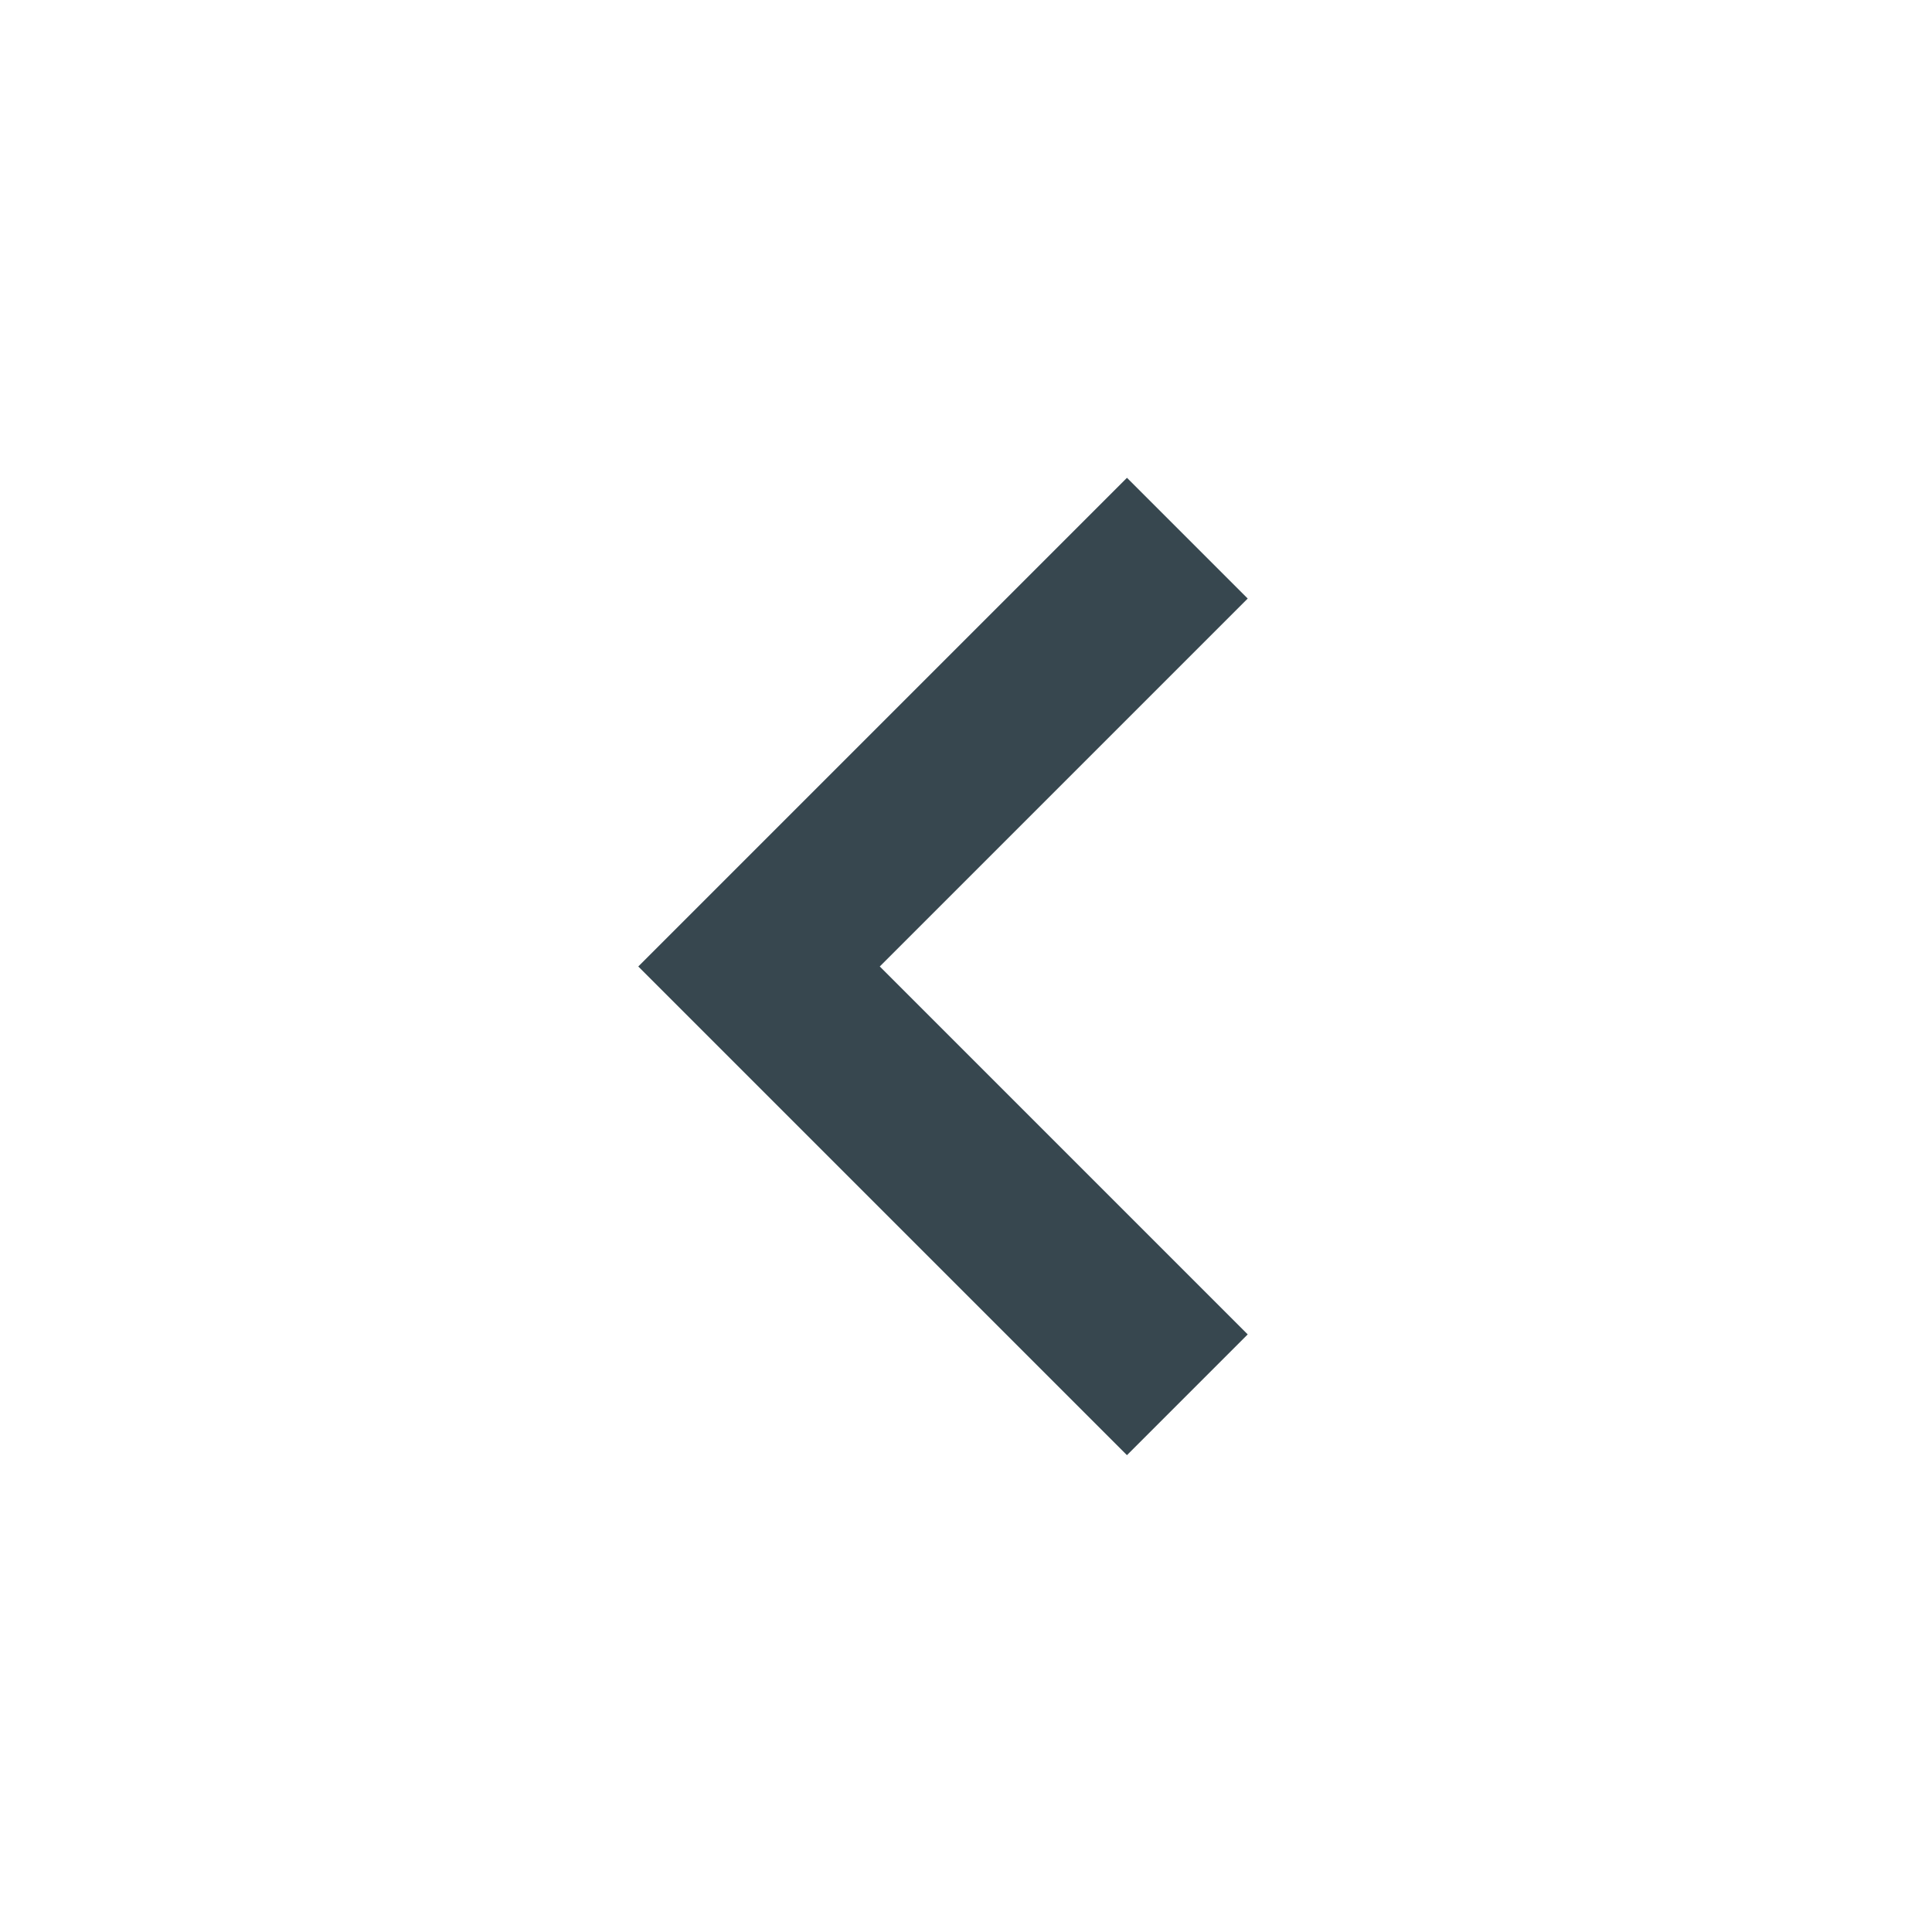 <svg id="Group_906" data-name="Group 906" xmlns="http://www.w3.org/2000/svg" width="16" height="16" viewBox="0 0 16 16">
  <path id="Path_3412" data-name="Path 3412" d="M16,16V0H0V16Z" fill="none"/>
  <g id="Group_894" data-name="Group 894" transform="translate(5.286 3.953)">
    <path id="Path_3413" data-name="Path 3413" d="M64.964,42.5l1,1-3.047,3.047,3.047,3.047-1,1-4.047-4.047Z" transform="translate(-60.917 -42.496)" fill="#37474f"/>
  </g>
</svg>

